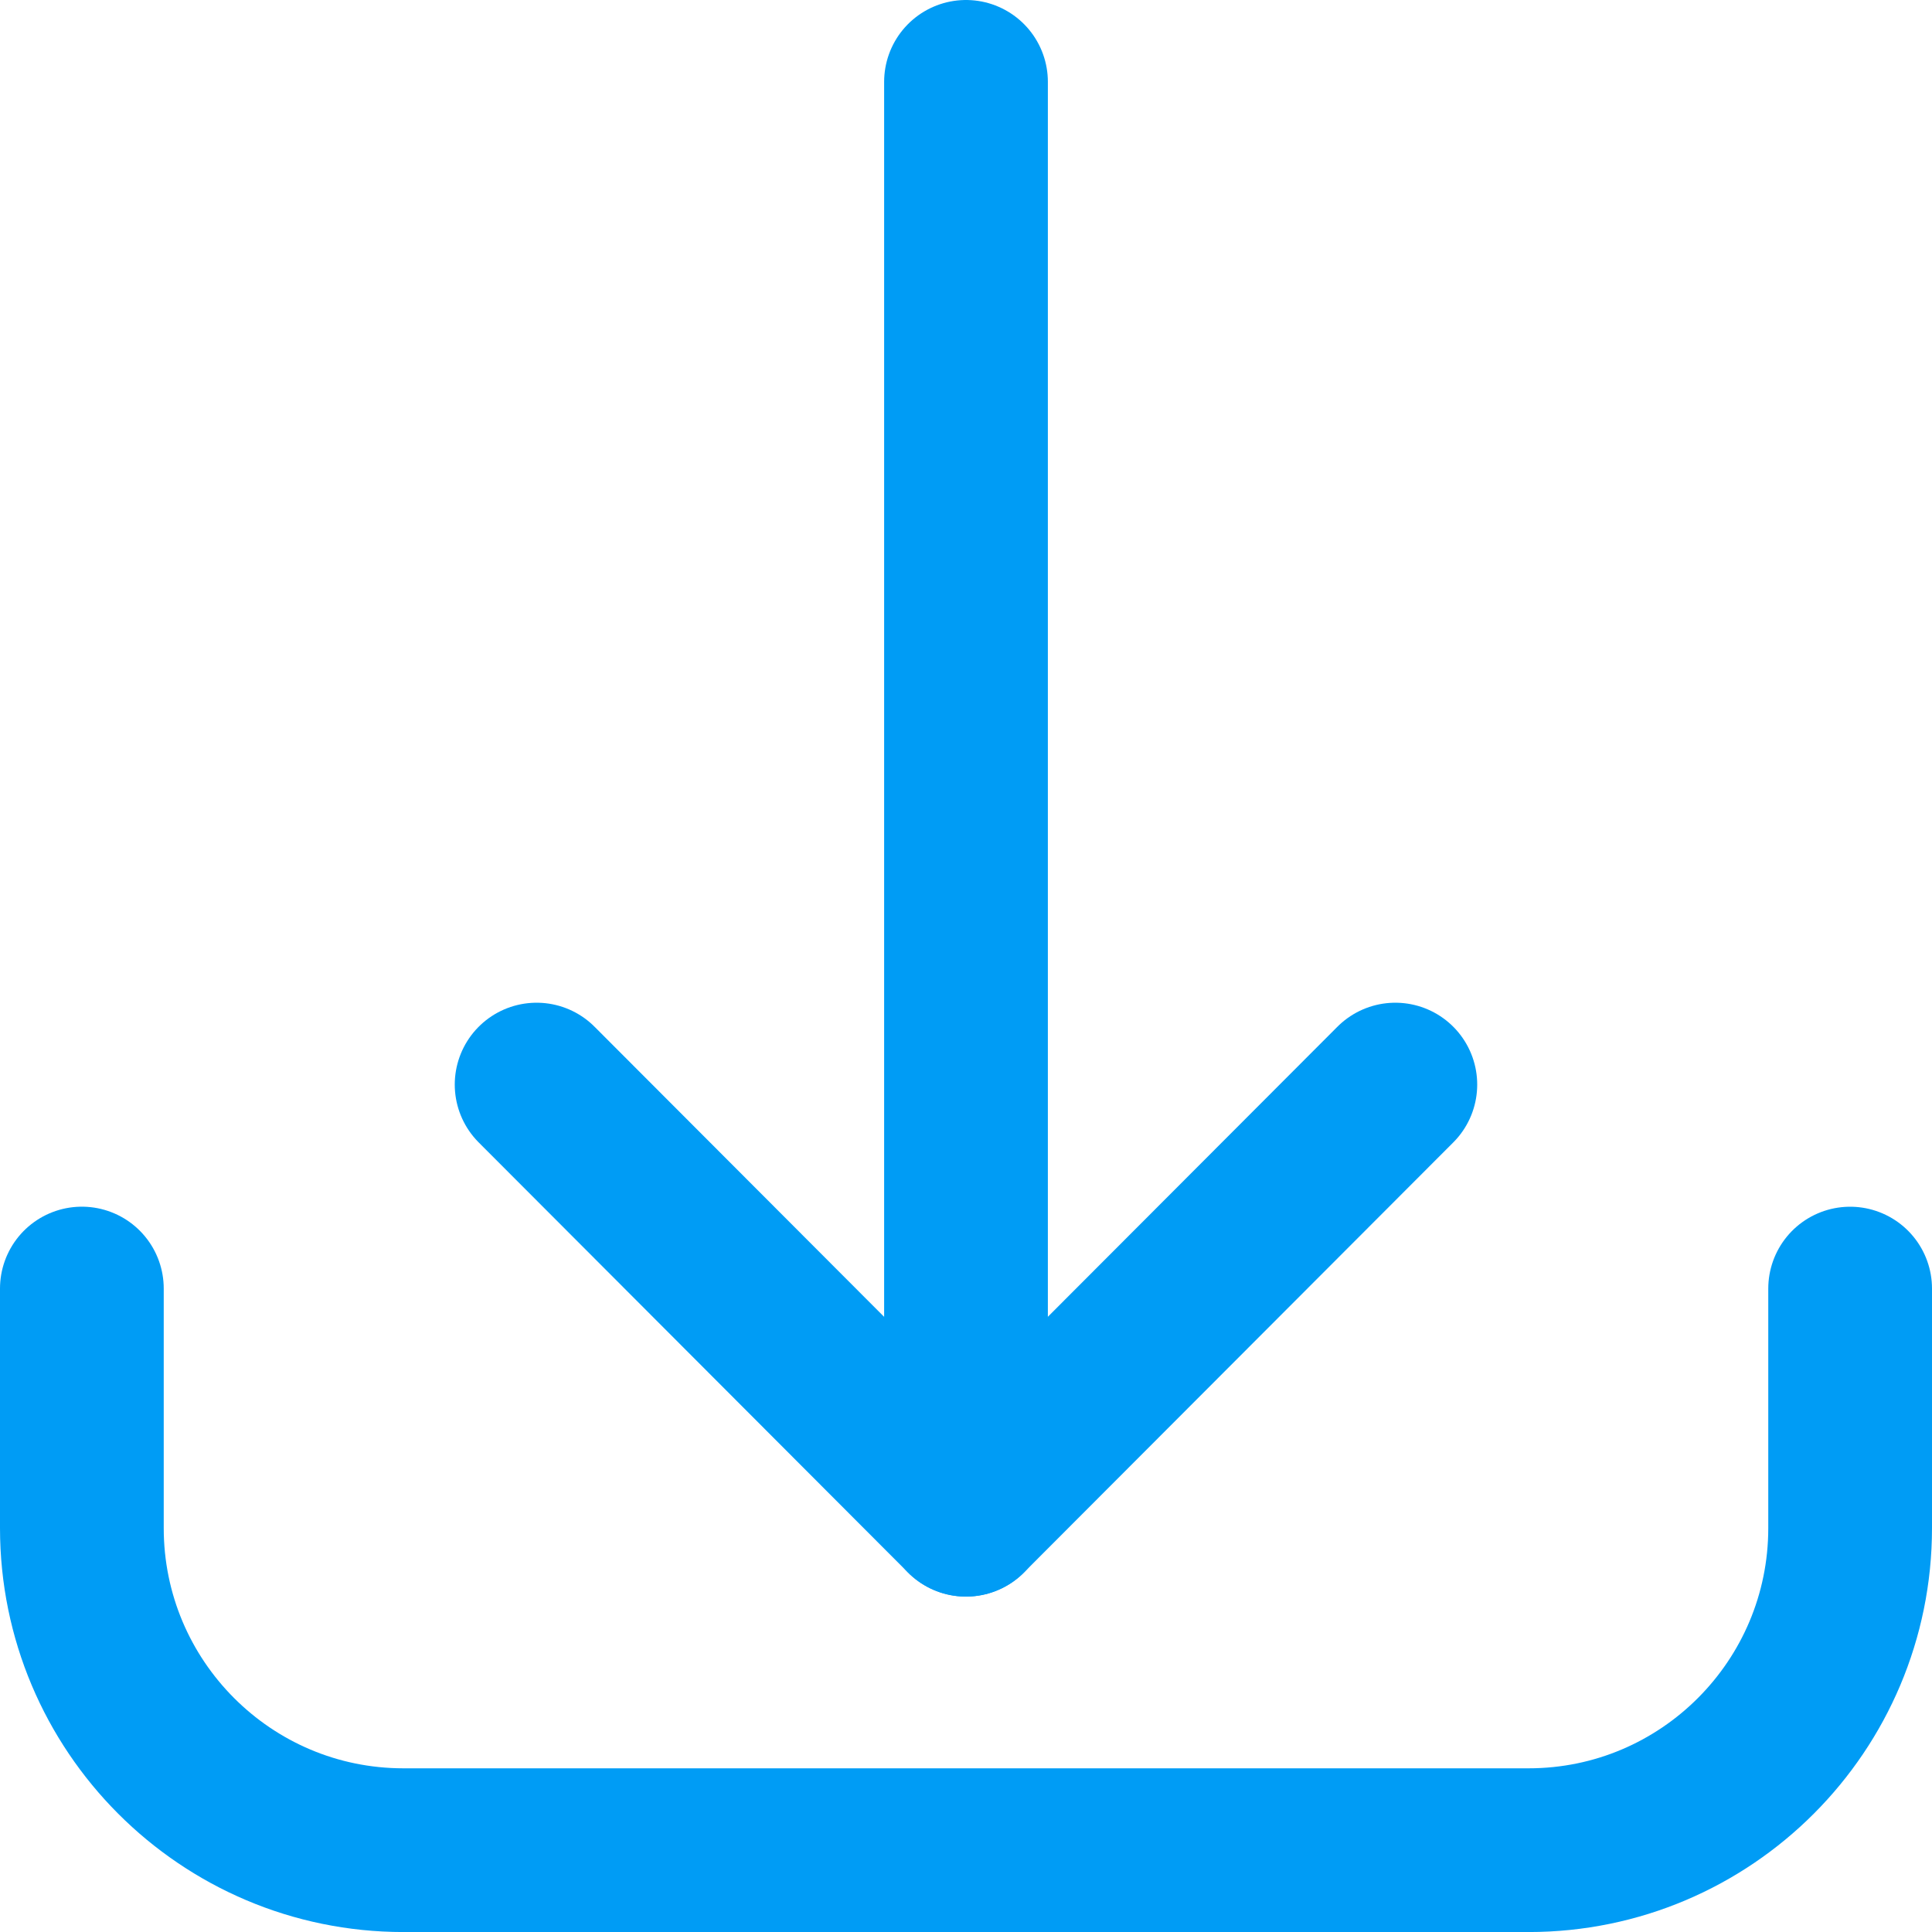 <?xml version="1.0" encoding="utf-8"?>
<!-- Generator: Adobe Illustrator 24.0.0, SVG Export Plug-In . SVG Version: 6.00 Build 0)  -->
<svg version="1.1" id="图层_1" xmlns="http://www.w3.org/2000/svg" xmlns:xlink="http://www.w3.org/1999/xlink" x="0px" y="0px"
	 viewBox="0 0 47.2 47.2" style="enable-background:new 0 0 47.2 47.2;" xml:space="preserve">
<style type="text/css">
	.st0{fill:none;stroke:#009CF5;stroke-width:4;stroke-linecap:round;stroke-linejoin:round;stroke-miterlimit:10;}
</style>
<g>
	<path class="st0" d="M45.2,31.481v5.851c0,4.343-3.518,7.869-7.856,7.869H9.855
		C5.516,45.2,2,41.675,2,37.331v-5.851"/>
	<polyline class="st0" points="13.11,26.497 23.599,37.005 34.089,26.497 	"/>
	<line class="st0" x1="23.6" y1="37.006" x2="23.6" y2="2"/>
</g>
</svg>
